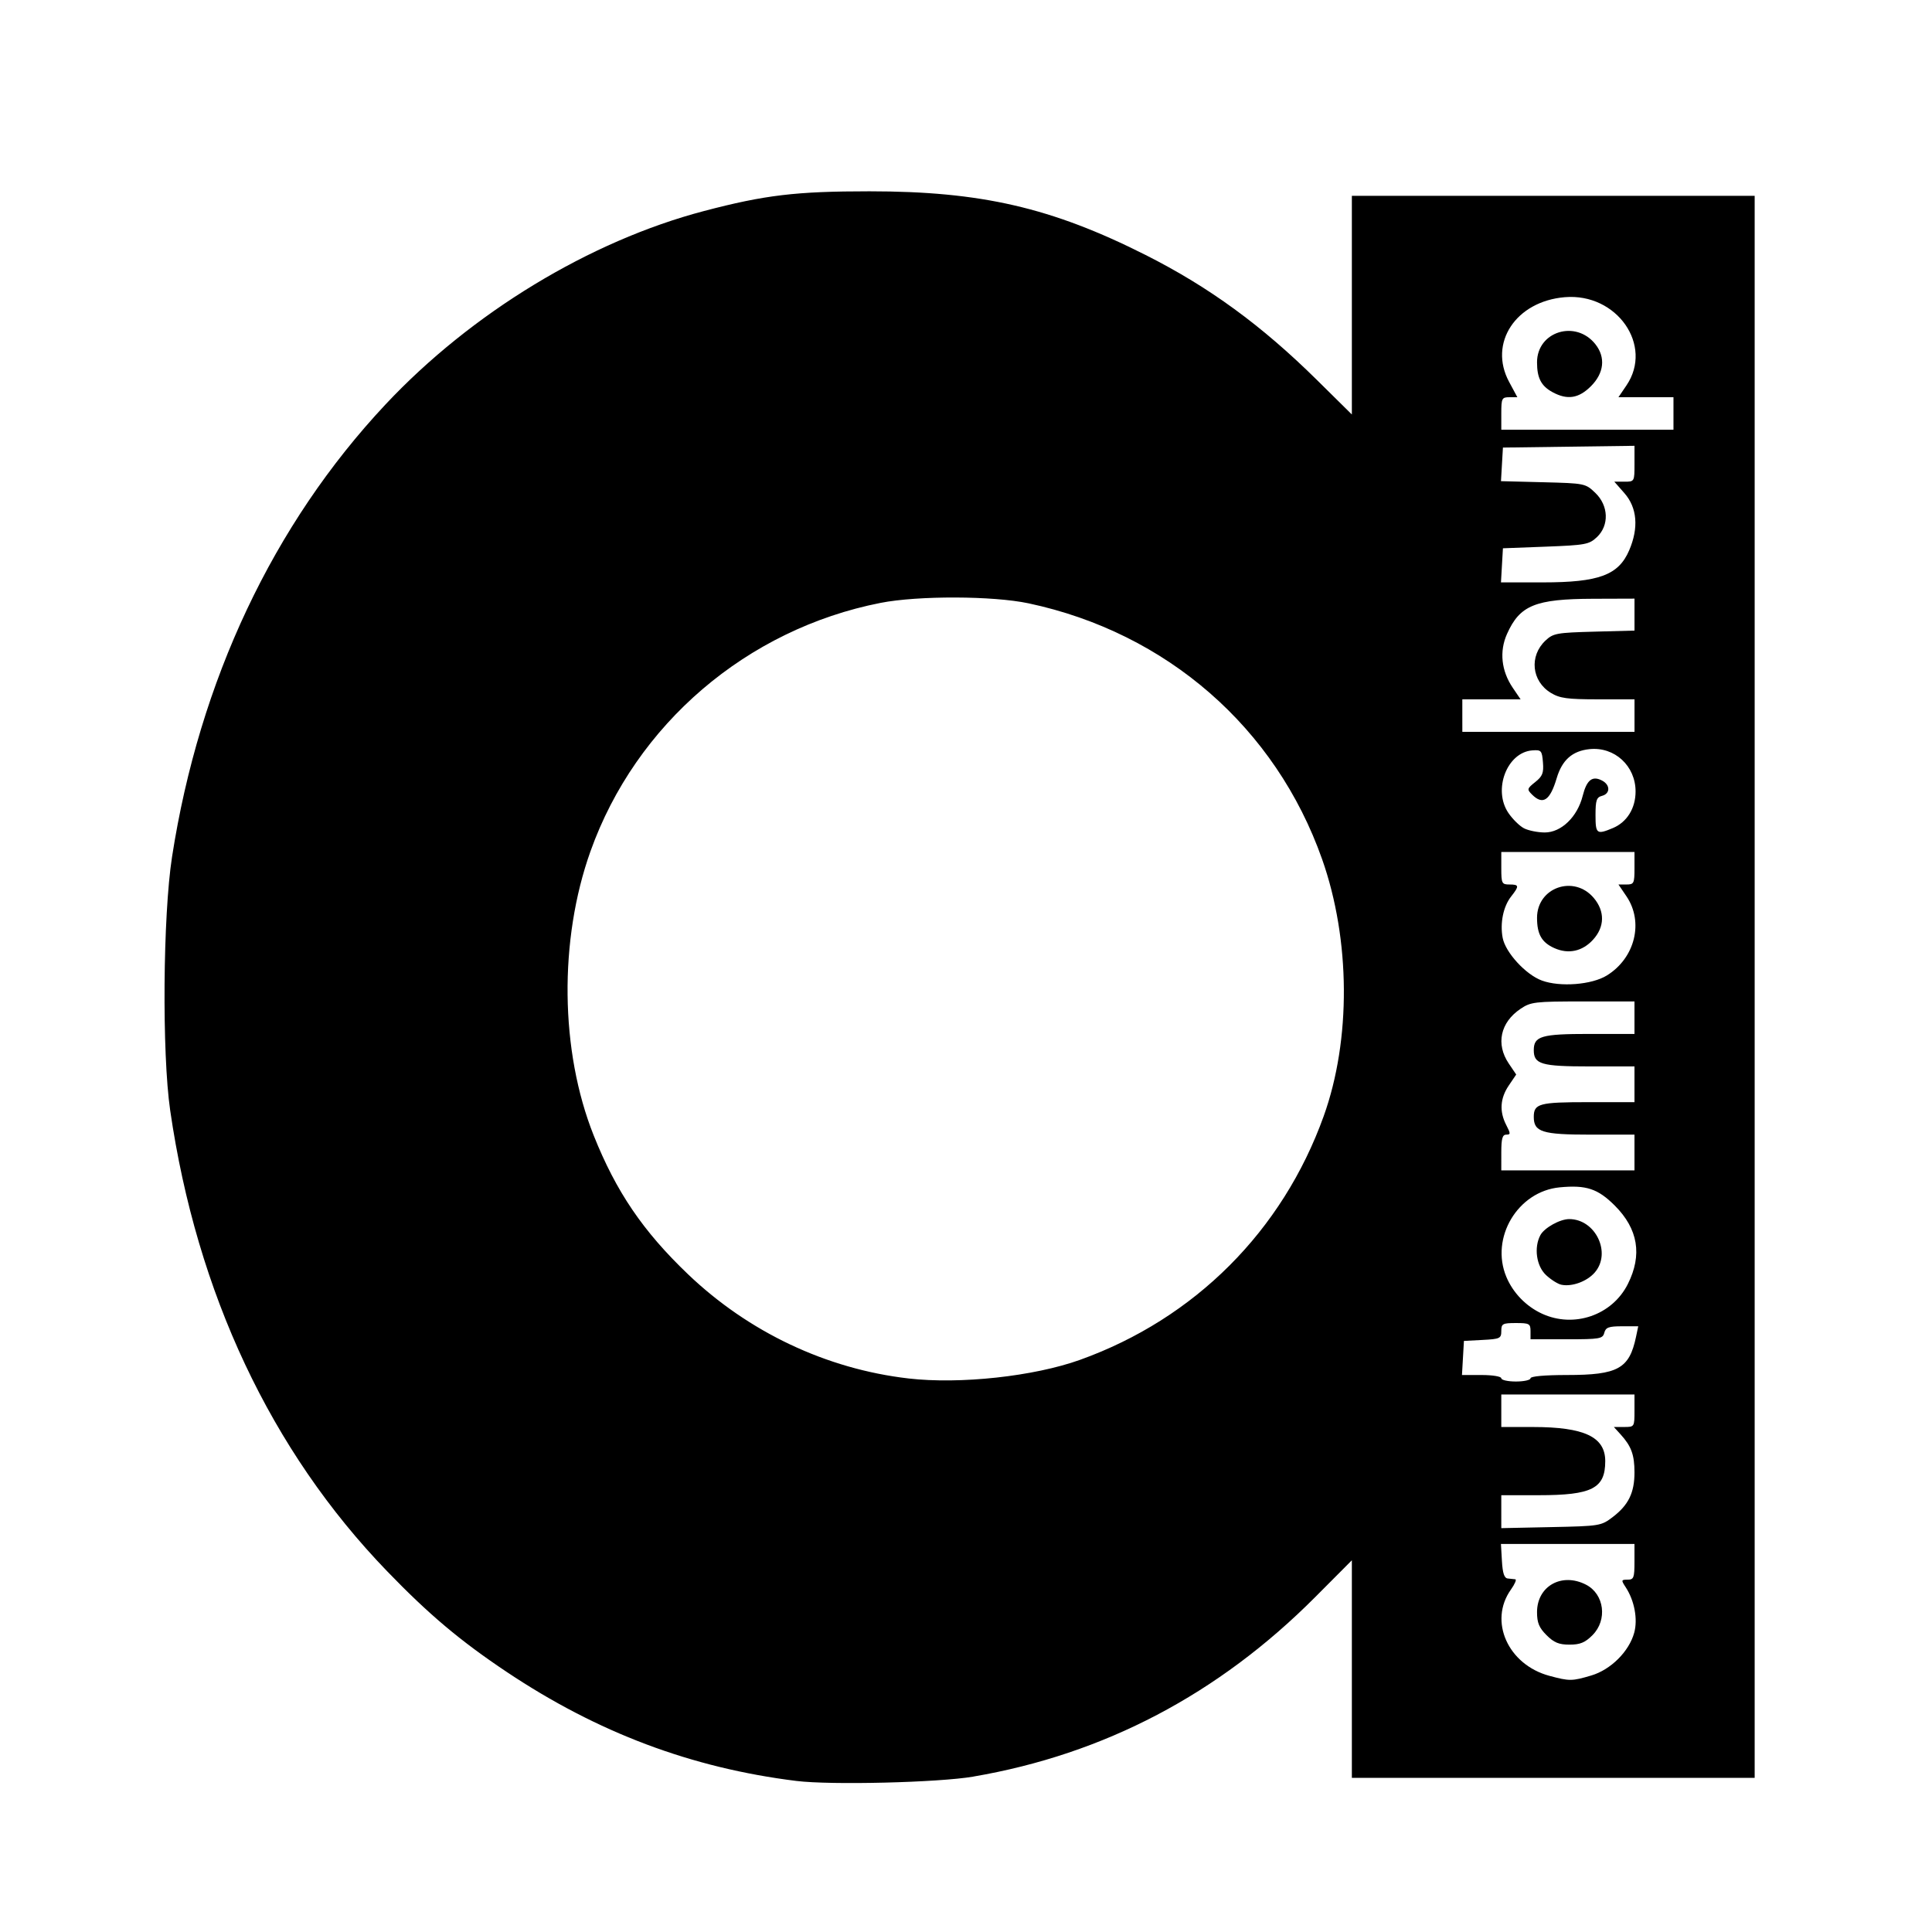 <?xml version="1.0" encoding="UTF-8"?>
<svg width="793" height="793" version="1.1" viewBox="0 0 209.81 209.81" xmlns="http://www.w3.org/2000/svg">
 <path d="m105.71 192.93c14.204-2.428 26.621-8.95 37.129-19.502l3.969-3.986v23.625h43.744v-171.8h-43.744v23.745l-3.792-3.746c-6.004-5.931-11.73-10.108-18.609-13.576-10.215-5.15-17.871-6.915-29.986-6.915-7.97 0-11.348 0.402-17.953 2.137-12.426 3.264-25.287 11.075-34.609 21.017-12.193 13.005-20.211 30.001-23.177 49.129-0.992 6.397-1.101 21.332-0.2 27.529 2.885 19.852 10.947 36.984 23.549 50.035 4.541 4.703 7.947 7.571 13.009 10.953 9.848 6.579 20.058 10.421 31.444 11.83 3.75 0.464 15.431 0.178 19.227-0.471zm62.554-10.938c-4.51-1.214-6.621-5.944-4.182-9.369 0.421-0.591 0.635-1.093 0.477-1.116-0.159-0.022-0.527-0.062-0.818-0.088-0.382-0.034-0.559-0.563-0.636-1.9l-0.107-1.852h14.501v1.94c0 1.74-0.077 1.94-0.746 1.94-0.701 0-0.714 0.05-0.205 0.826 0.95 1.45 1.327 3.472 0.921 4.943-0.562 2.036-2.544 4.008-4.659 4.636-2.098 0.623-2.369 0.625-4.546 0.039zm4.677-4.42c1.645-1.645 1.286-4.451-0.7-5.478-2.63-1.36-5.324 0.149-5.324 2.982 0 1.149 0.222 1.688 1.031 2.497 0.809 0.809 1.347 1.031 2.497 1.031 1.149 0 1.688-0.222 2.497-1.031zm-9.905-13.408v-1.789h4.068c5.786 0 7.221-0.734 7.221-3.697 0-2.635-2.266-3.706-7.849-3.709l-3.44-2e-3v-3.528h14.464v1.764c0 1.746-0.011 1.764-1.12 1.764h-1.12l0.723 0.794c1.172 1.287 1.517 2.227 1.517 4.139 0 2.202-0.65 3.538-2.352 4.838-1.269 0.969-1.401 0.991-6.703 1.101l-5.409 0.113zm-64.389-14.469c-8.895-1.028-17.358-5.03-23.94-11.324-4.883-4.668-7.795-8.956-10.232-15.063-3.656-9.165-3.792-21.22-0.349-30.865 4.927-13.802 16.969-24.111 31.504-26.972 4.052-0.798 12.21-0.773 16.076 0.05 15 3.189 26.836 13.509 31.873 27.79 3.086 8.751 3.152 19.599 0.17 27.9-4.479 12.466-13.994 21.984-26.451 26.46-5.016 1.802-13.039 2.673-18.651 2.025zm64.389-0.019c0-0.196-0.947-0.353-2.135-0.353h-2.135l0.213-3.704 2.029-0.106c1.889-0.099 2.029-0.165 2.029-0.97 0-0.789 0.138-0.864 1.587-0.864 1.458 0 1.587 0.072 1.587 0.882v0.882h3.914c3.617 0 3.928-0.053 4.098-0.706 0.153-0.586 0.481-0.706 1.935-0.706h1.751l-0.241 1.147c-0.727 3.462-1.958 4.144-7.488 4.145-2.41 3.4e-4 -3.969 0.139-3.969 0.353 0 0.194-0.714 0.353-1.587 0.353-0.873 0-1.587-0.159-1.587-0.353zm4.41-7.019c-1.729-0.801-3.135-2.255-3.862-3.994-1.771-4.239 1.234-9.282 5.791-9.72 2.879-0.277 4.15 0.144 5.987 1.981 2.535 2.535 3.004 5.36 1.416 8.521-1.704 3.392-5.856 4.821-9.332 3.212zm5.733-4.46c1.855-2.121 0.097-5.807-2.768-5.807-1.006 0-2.703 0.946-3.13 1.744-0.718 1.342-0.437 3.346 0.607 4.329 0.534 0.503 1.288 0.978 1.676 1.057 1.156 0.236 2.769-0.355 3.616-1.323zm-10.142-13.039c0-1.504 0.121-1.94 0.538-1.94 0.482 0 0.482-0.108 0-1.041-0.76-1.469-0.669-2.901 0.271-4.29l0.81-1.196-0.81-1.199c-1.422-2.105-0.916-4.457 1.276-5.934 1.118-0.753 1.549-0.804 6.786-0.804h5.592v3.528h-4.914c-5.2 0-6.022 0.241-6.022 1.764 0 1.523 0.822 1.764 6.022 1.764h4.914v3.881h-5.045c-5.305 0-5.891 0.159-5.891 1.603 0 1.636 0.917 1.924 6.113 1.924h4.823v3.881h-14.464zm4.41-18.672c-1.754-0.642-3.964-3.05-4.263-4.646-0.3-1.602 0.069-3.4 0.921-4.483 0.901-1.145 0.878-1.303-0.186-1.303-0.823 0-0.882-0.118-0.882-1.764v-1.764h14.464v1.764c0 1.641-0.061 1.764-0.871 1.764h-0.871l0.871 1.284c1.897 2.796 0.93 6.704-2.126 8.593-1.639 1.013-5.069 1.283-7.057 0.555zm5.556-4.439c1.268-1.391 1.297-3.081 0.079-4.528-2.149-2.554-6.164-1.151-6.164 2.153 0 1.787 0.508 2.677 1.88 3.29 1.531 0.685 3.049 0.355 4.206-0.915zm-7.486-12.088c-0.479-0.242-1.248-0.994-1.707-1.671-1.713-2.52-0.155-6.597 2.598-6.798 0.969-0.071 1.047 0.017 1.152 1.302 0.094 1.147-0.047 1.506-0.837 2.136-0.893 0.712-0.914 0.794-0.352 1.356 1.177 1.177 1.958 0.66 2.68-1.771 0.589-1.984 1.704-2.969 3.578-3.16 2.713-0.276 4.99 1.821 4.99 4.597 0 1.831-0.935 3.336-2.471 3.978-1.753 0.733-1.879 0.637-1.879-1.418 0-1.602 0.11-1.928 0.706-2.084 0.898-0.235 0.912-1.173 0.025-1.648-1.071-0.573-1.685-0.096-2.125 1.652-0.576 2.288-2.334 3.981-4.127 3.974-0.747-3e-3 -1.75-0.204-2.23-0.446zm-6.713-12.249v-1.764h6.329l-0.853-1.257c-1.244-1.834-1.47-3.952-0.622-5.847 1.393-3.114 3.061-3.795 9.346-3.817l4.498-0.015v3.47l-4.382 0.117c-4.063 0.108-4.448 0.179-5.286 0.967-1.783 1.677-1.506 4.406 0.576 5.675 0.974 0.594 1.78 0.705 5.124 0.706l3.969 1e-3v3.528h-18.697zm4.303-16.316 0.107-1.852 4.647-0.176c4.309-0.164 4.714-0.239 5.556-1.032 1.354-1.275 1.278-3.421-0.172-4.811-1.066-1.022-1.142-1.038-5.662-1.153l-4.581-0.117 0.106-1.824 0.106-1.824 14.288-0.191v1.948c0 1.943-2e-3 1.948-1.095 1.948h-1.095l1.095 1.247c1.387 1.58 1.569 3.76 0.517 6.209-1.156 2.69-3.281 3.48-9.371 3.48h-4.552zm-0.07-16.492c0-1.641 0.061-1.764 0.872-1.764h0.872l-0.901-1.676c-2.261-4.207 0.733-8.747 6.059-9.189 5.649-0.468 9.636 5.24 6.69 9.581l-0.871 1.284h5.976v3.528h-18.697zm9.737-2.963c1.425-1.425 1.607-3.126 0.488-4.548-2.128-2.705-6.345-1.404-6.345 1.957 0 1.704 0.451 2.571 1.685 3.241 1.609 0.873 2.841 0.681 4.172-0.65z" stroke-width=".353"/>
</svg>
